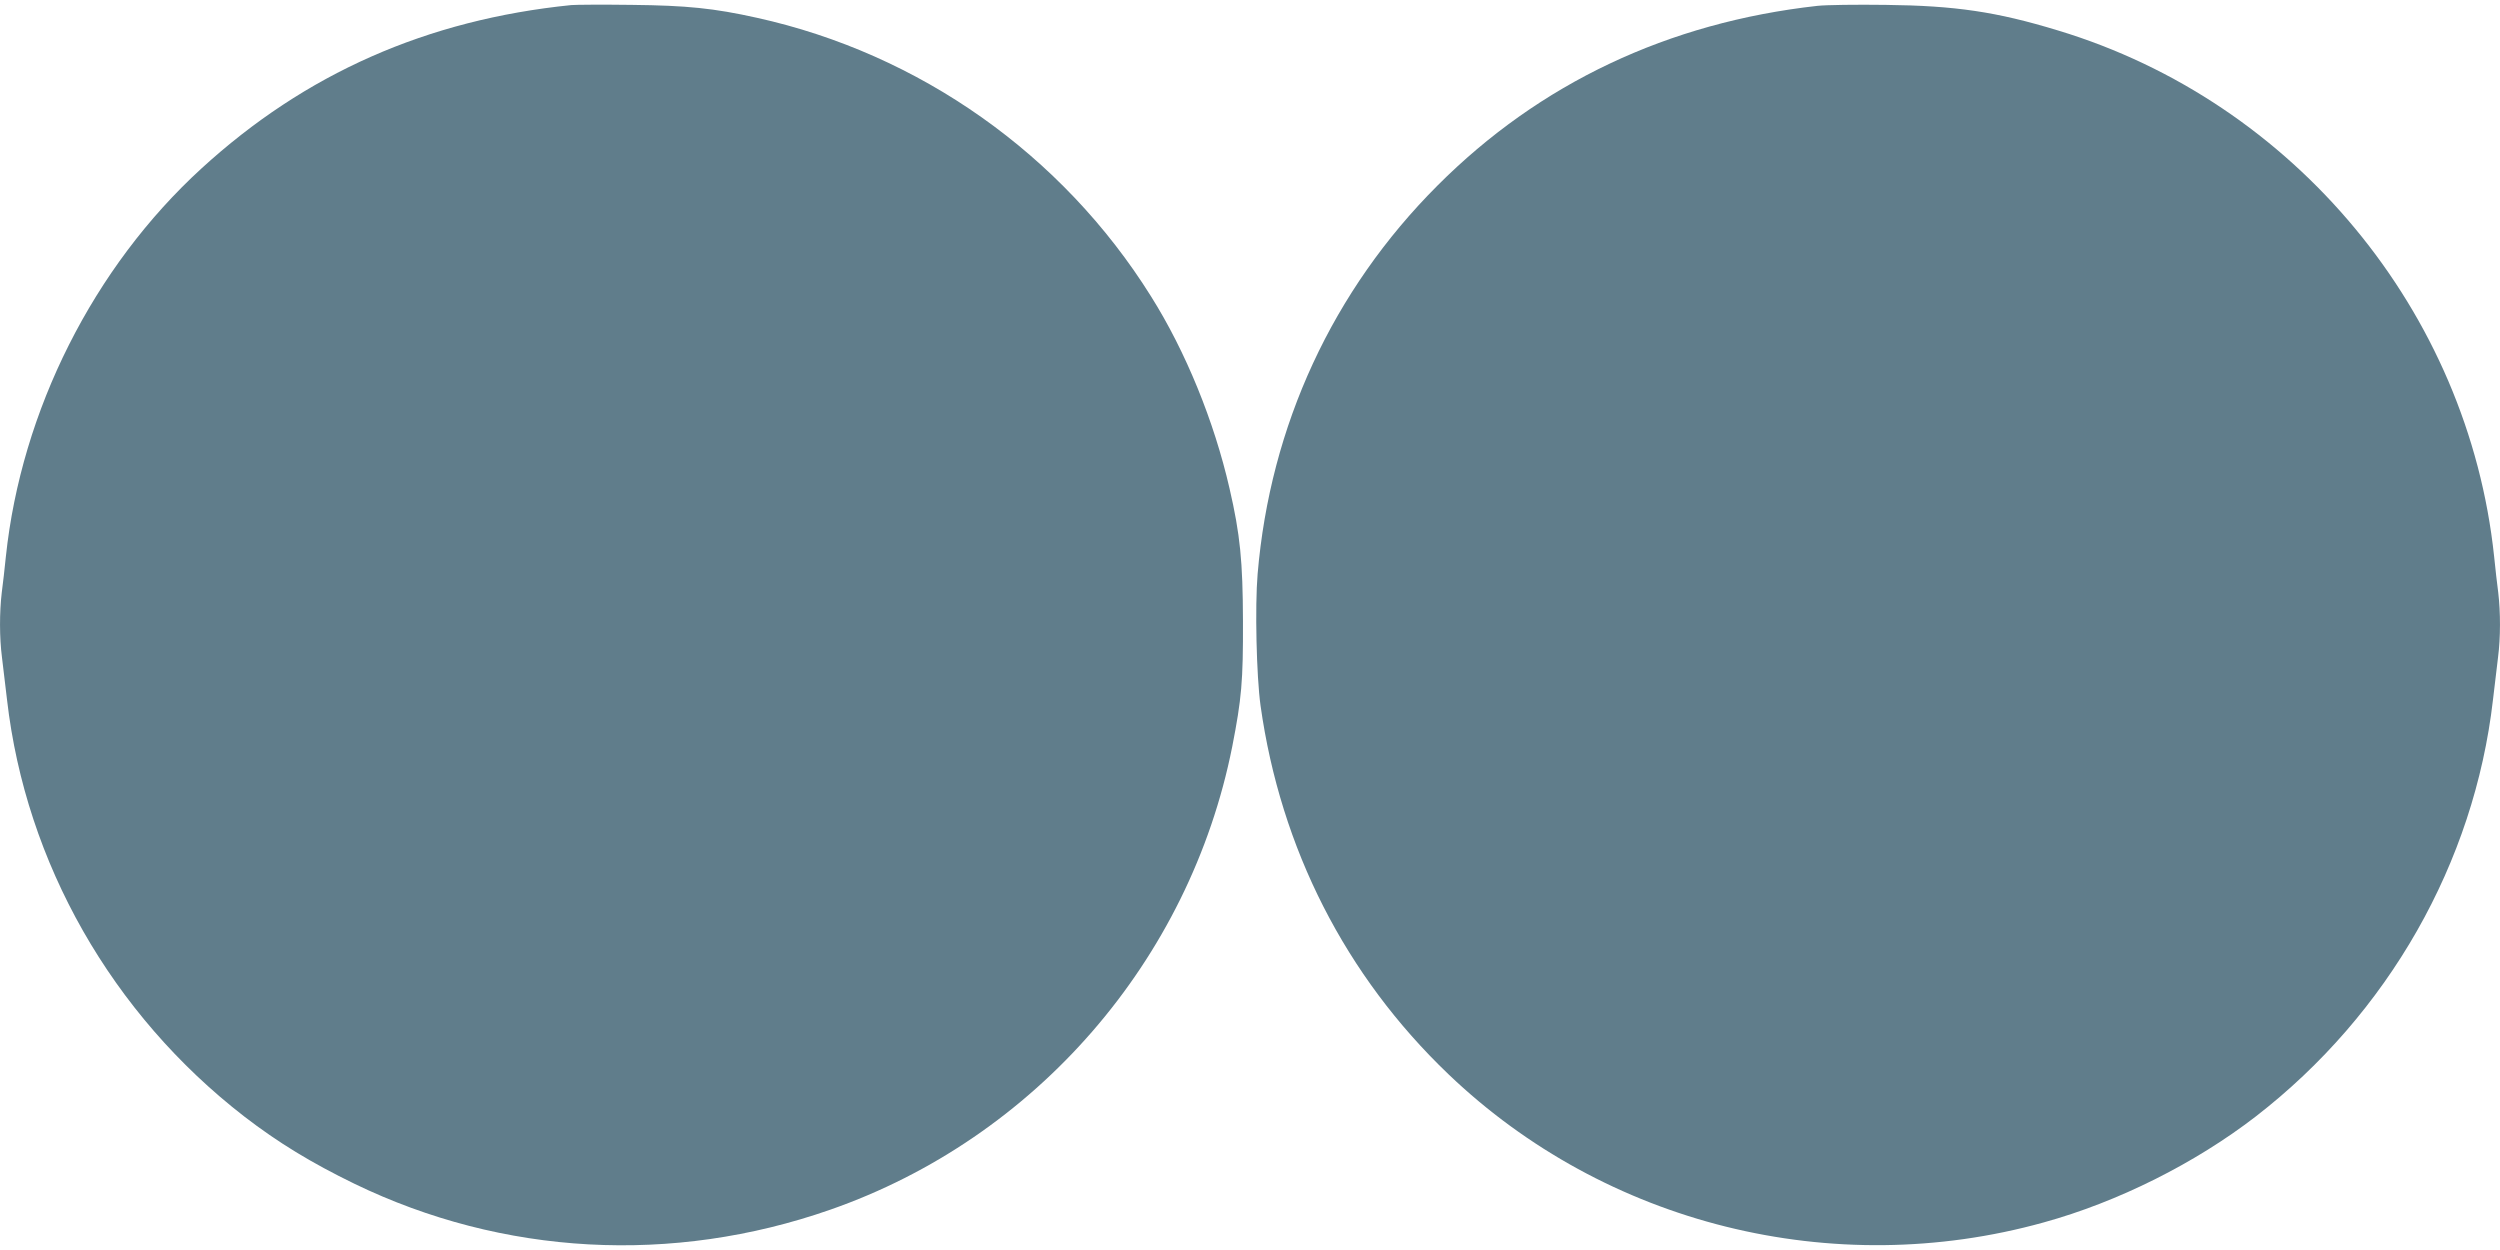 <?xml version="1.0" standalone="no"?>
<!DOCTYPE svg PUBLIC "-//W3C//DTD SVG 20010904//EN"
 "http://www.w3.org/TR/2001/REC-SVG-20010904/DTD/svg10.dtd">
<svg version="1.0" xmlns="http://www.w3.org/2000/svg"
 width="1280pt" height="640pt" viewBox="0 0 1280 640"
 preserveAspectRatio="xMidYMid meet">
<g transform="translate(0,640) scale(0.1,-0.1)"
fill="#607d8b" stroke="none">
<path d="M2925 6374 c-739 -75 -1362 -350 -1894 -837 -552 -505 -922 -1239
-1001 -1987 -6 -58 -15 -141 -21 -184 -12 -102 -12 -230 1 -331 5 -44 17 -142
26 -218 96 -835 537 -1609 1214 -2133 174 -134 343 -237 565 -345 760 -368
1627 -415 2435 -133 1052 367 1841 1276 2059 2371 48 246 56 334 55 643 -1
306 -14 442 -69 680 -79 344 -224 700 -402 983 -454 726 -1185 1242 -2018
1426 -220 49 -359 63 -640 66 -148 2 -288 1 -310 -1z"/>
<path d="M9305 6370 c-763 -85 -1422 -396 -1945 -920 -536 -536 -857 -1229
-921 -1989 -14 -166 -6 -522 15 -674 103 -732 435 -1383 962 -1887 804 -769
1968 -1059 3047 -759 381 105 776 303 1087 543 677 524 1118 1298 1214 2133 9
76 21 174 26 218 13 101 13 229 1 331 -6 43 -15 126 -21 184 -132 1254 -1022
2328 -2233 2694 -315 96 -526 127 -882 131 -148 2 -306 0 -350 -5z"/>
</g>
</svg>
